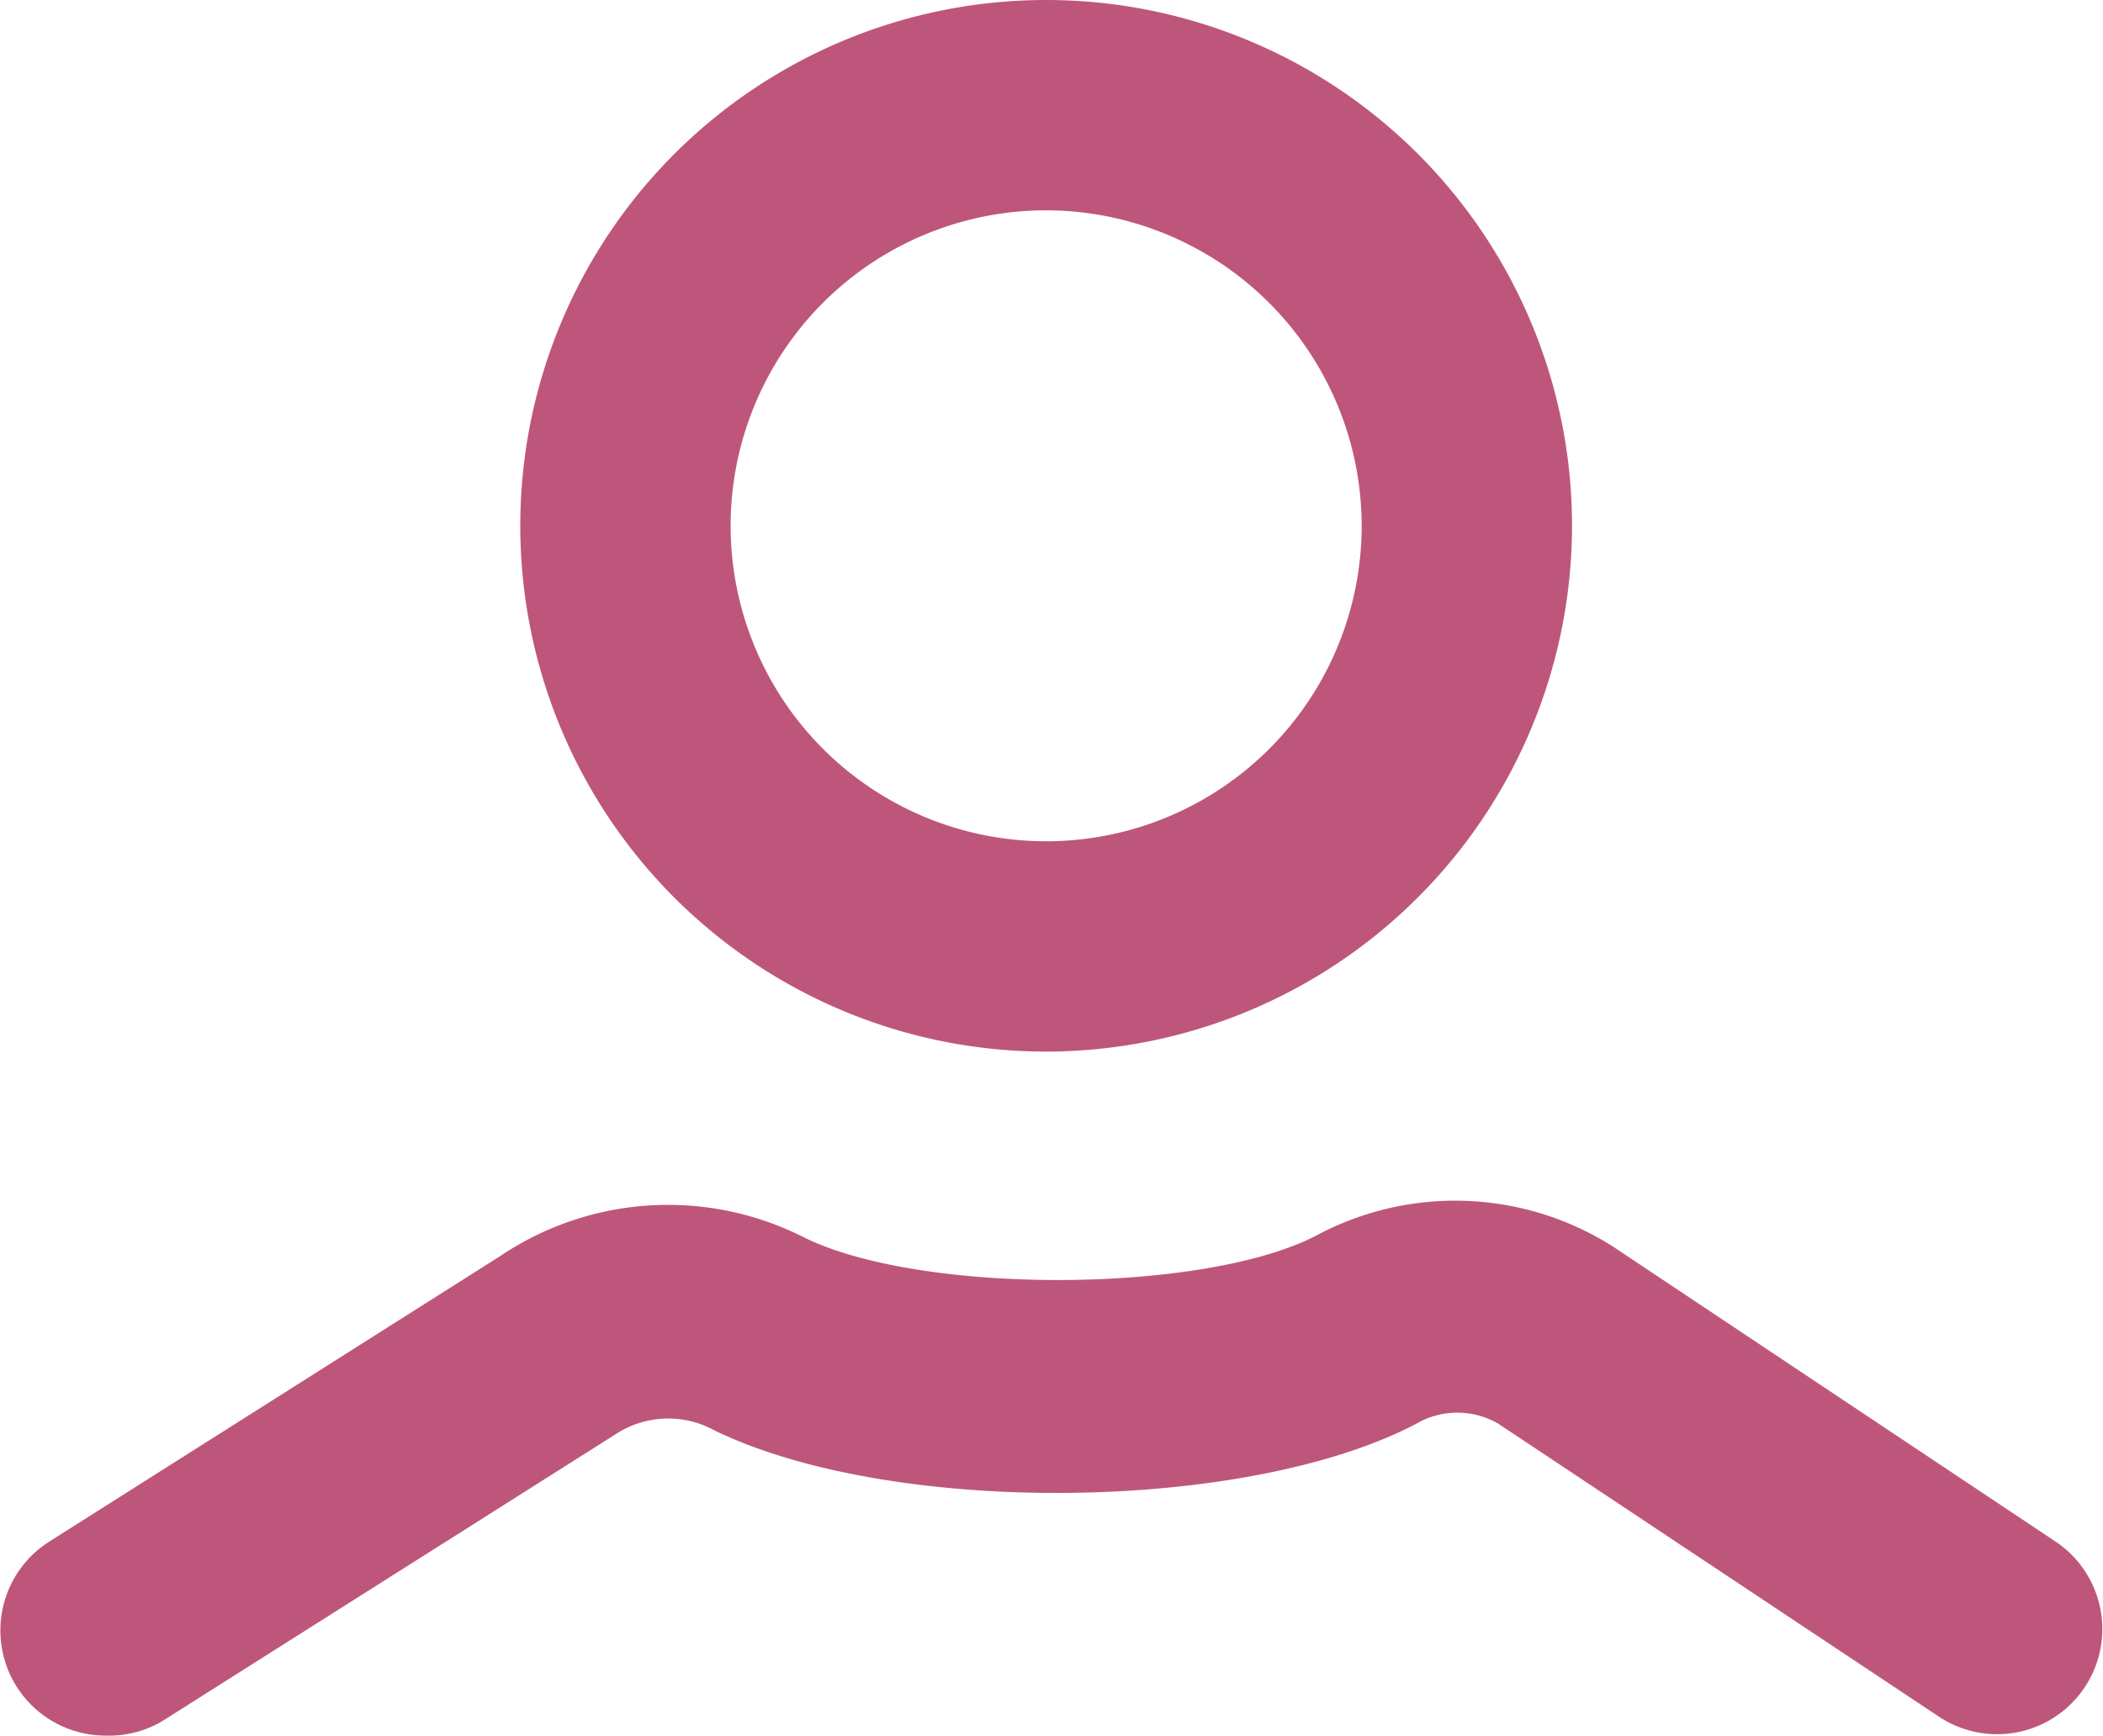 <svg xmlns="http://www.w3.org/2000/svg" viewBox="0 0 45.19 37.3"><defs><style>.cls-1{fill:#be567c;}</style></defs><title>Middel 689</title><g id="Laag_2" data-name="Laag 2"><g id="Laag_1-2" data-name="Laag 1"><g id="Person"><path class="cls-1" d="M2.26,37.3a2.26,2.26,0,0,1-1.2-4.17L10.74,27a6.46,6.46,0,0,1,6.57-.39c2.55,1.23,8.62,1.19,11-.07a6.32,6.32,0,0,1,6.35.25l9.51,6.34a2.26,2.26,0,0,1-2.51,3.76L32.2,30.6a1.75,1.75,0,0,0-1.77,0c-3.64,1.91-11.25,2-15.08.14a2.06,2.06,0,0,0-2.1.07L3.47,37A2.26,2.26,0,0,1,2.26,37.3Z"/><path class="cls-1" d="M22.48,22.6a11.3,11.3,0,1,1,11.3-11.3A11.31,11.31,0,0,1,22.48,22.6Zm0-18.08a6.78,6.78,0,1,0,6.78,6.78A6.79,6.79,0,0,0,22.48,4.52Z"/></g></g></g></svg>